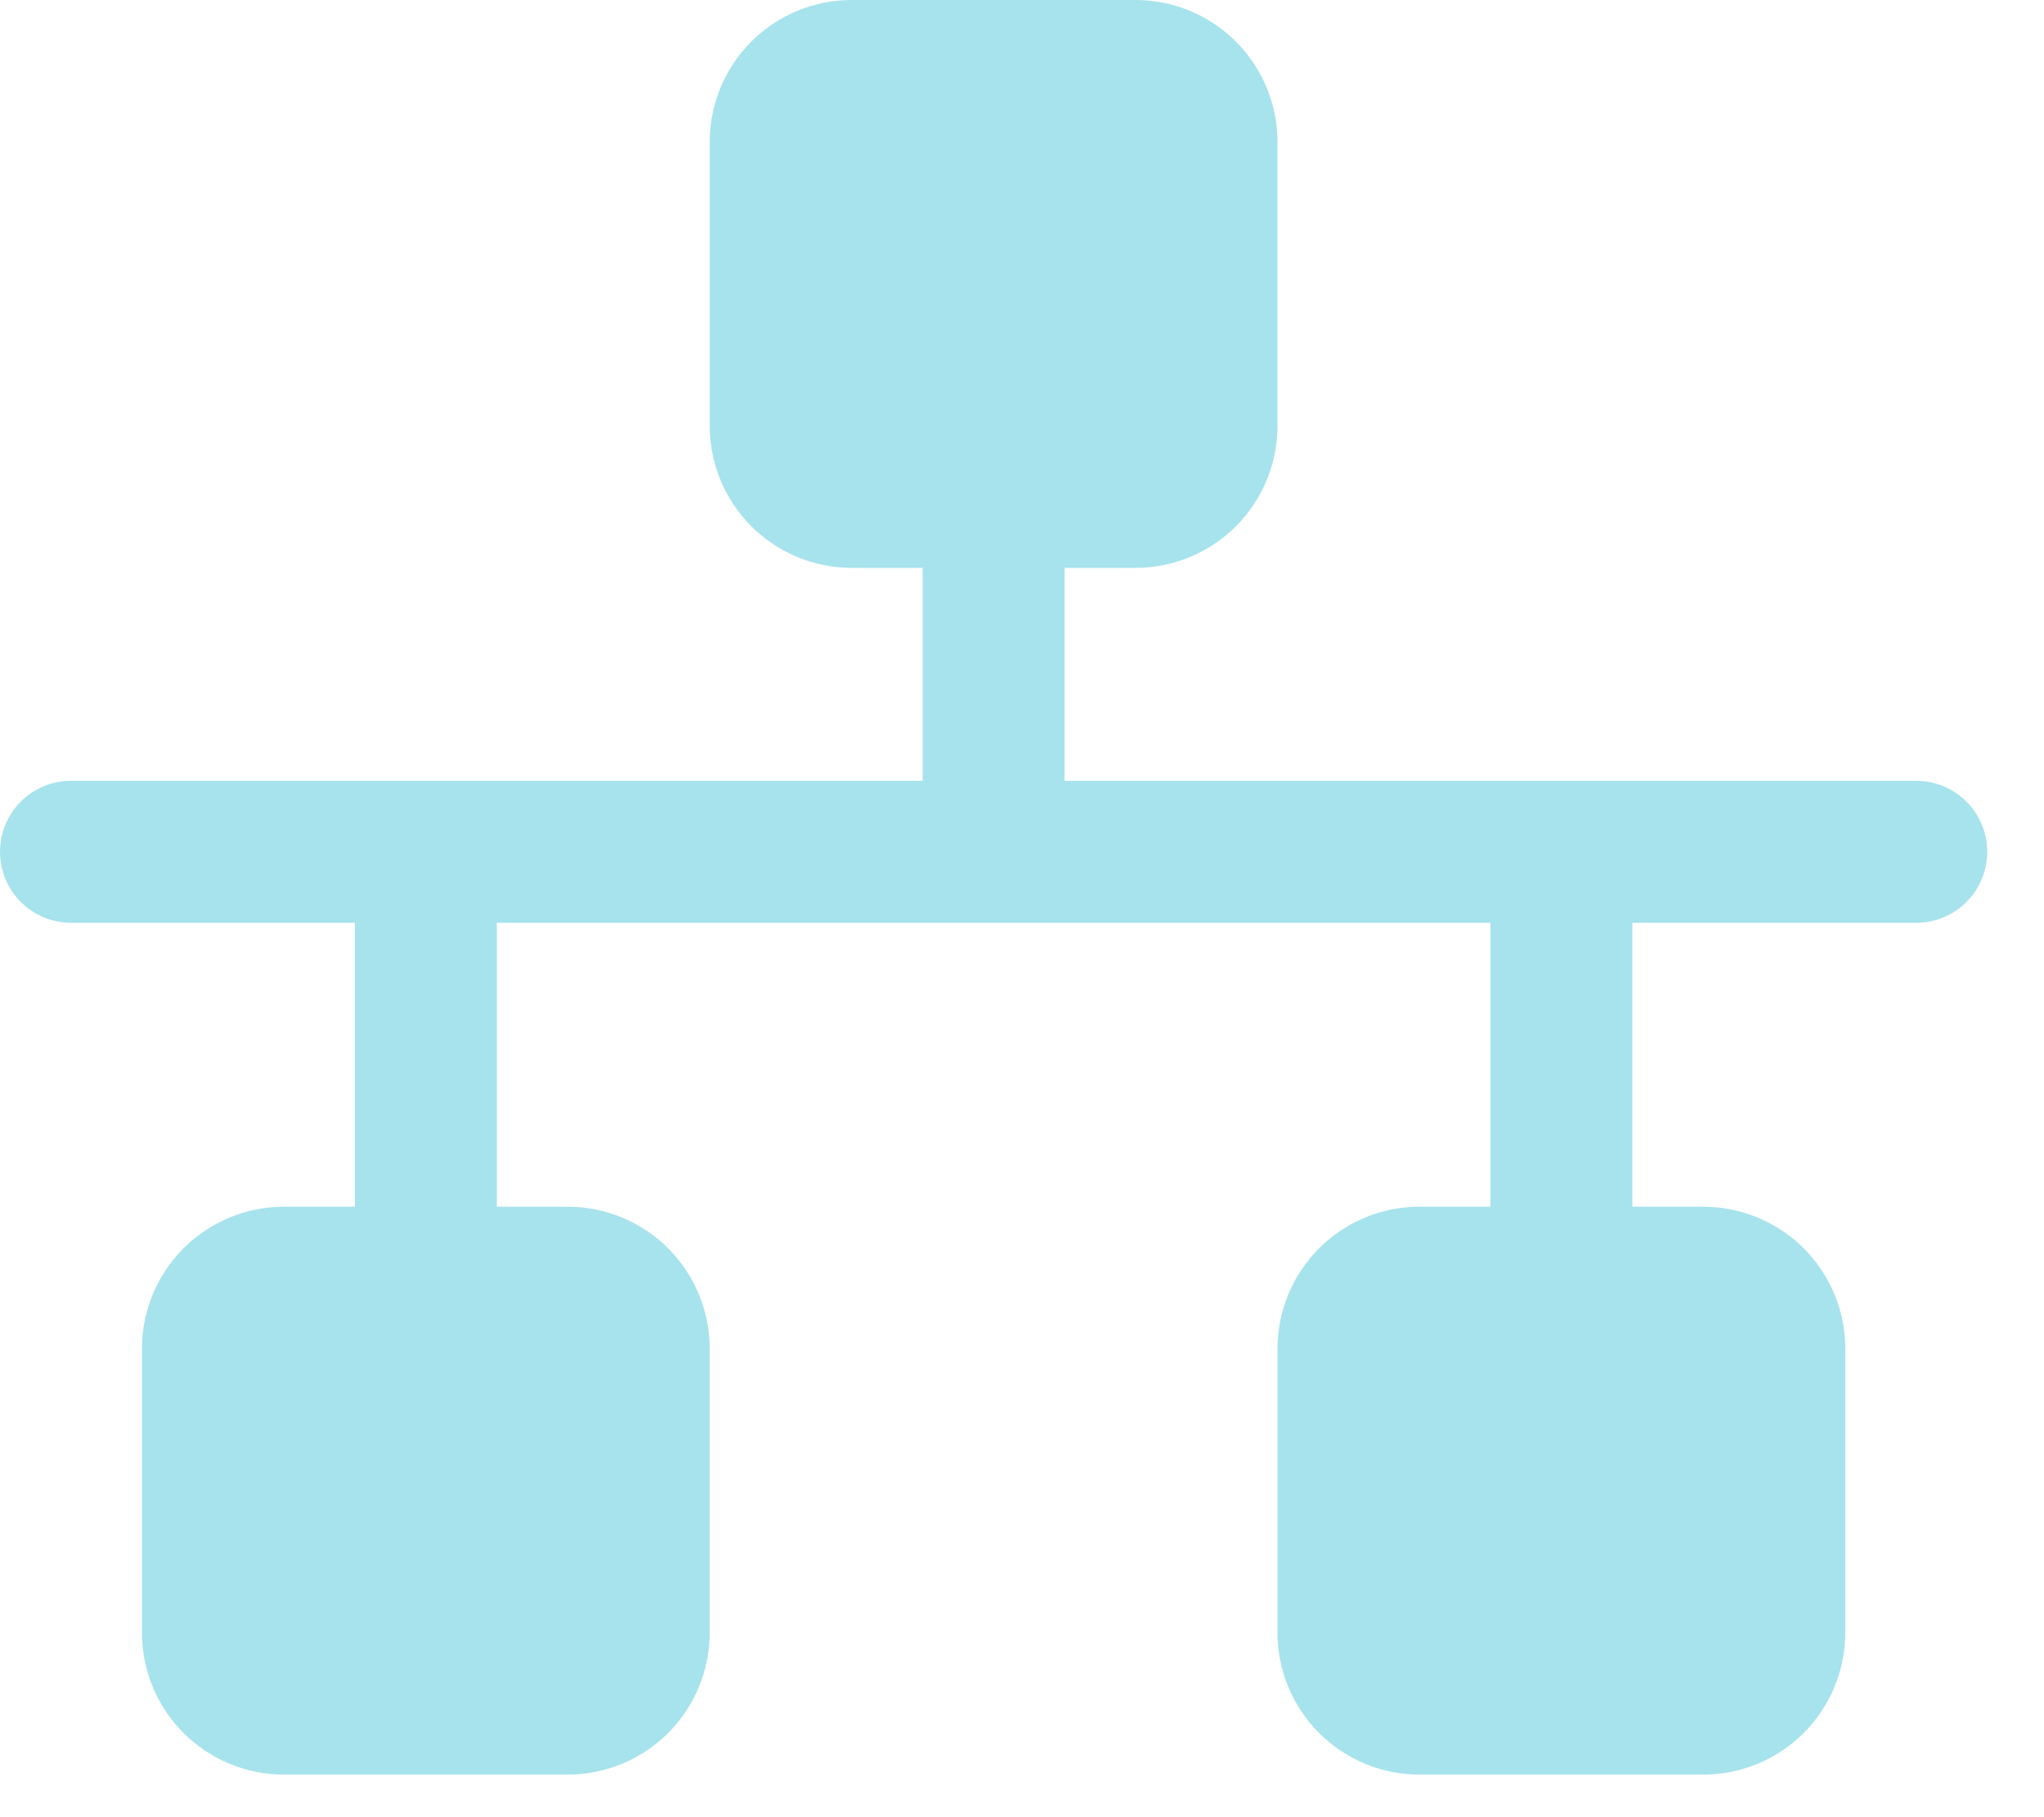 <svg width="18" height="16" viewBox="0 0 18 16" fill="none" xmlns="http://www.w3.org/2000/svg">
<path d="M17.5 7.5C17.5 7.666 17.434 7.825 17.317 7.942C17.2 8.059 17.041 8.125 16.875 8.125H14.375V10.625H15C15.332 10.625 15.649 10.757 15.884 10.991C16.118 11.226 16.25 11.543 16.25 11.875V14.375C16.25 14.707 16.118 15.024 15.884 15.259C15.649 15.493 15.332 15.625 15 15.625H12.5C12.168 15.625 11.851 15.493 11.616 15.259C11.382 15.024 11.25 14.707 11.25 14.375V11.875C11.25 11.543 11.382 11.226 11.616 10.991C11.851 10.757 12.168 10.625 12.5 10.625H13.125V8.125H4.375V10.625H5C5.332 10.625 5.649 10.757 5.884 10.991C6.118 11.226 6.25 11.543 6.25 11.875V14.375C6.25 14.707 6.118 15.024 5.884 15.259C5.649 15.493 5.332 15.625 5 15.625H2.5C2.168 15.625 1.851 15.493 1.616 15.259C1.382 15.024 1.25 14.707 1.25 14.375V11.875C1.25 11.543 1.382 11.226 1.616 10.991C1.851 10.757 2.168 10.625 2.5 10.625H3.125V8.125H0.625C0.459 8.125 0.3 8.059 0.183 7.942C0.066 7.825 0 7.666 0 7.5C0 7.334 0.066 7.175 0.183 7.058C0.3 6.941 0.459 6.875 0.625 6.875H8.125V5H7.5C7.168 5 6.851 4.868 6.616 4.634C6.382 4.399 6.25 4.082 6.25 3.75V1.25C6.25 0.918 6.382 0.601 6.616 0.366C6.851 0.132 7.168 0 7.5 0H10C10.332 0 10.649 0.132 10.884 0.366C11.118 0.601 11.25 0.918 11.25 1.25V3.75C11.25 4.082 11.118 4.399 10.884 4.634C10.649 4.868 10.332 5 10 5H9.375V6.875H16.875C17.041 6.875 17.2 6.941 17.317 7.058C17.434 7.175 17.5 7.334 17.5 7.5Z" fill="#A7E3EC"/>
</svg>
